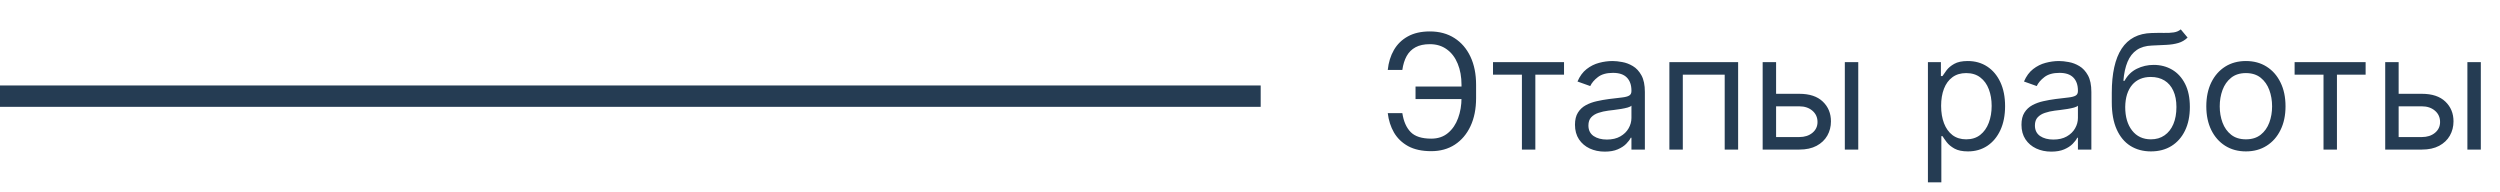 <?xml version="1.0" encoding="UTF-8"?> <svg xmlns="http://www.w3.org/2000/svg" width="234" height="18" viewBox="0 0 234 18" fill="none"> <path d="M136.99 8.098V9.27H132.494V8.098H136.99ZM129.895 10.591H131.259C131.376 11.358 131.635 11.947 132.036 12.359C132.438 12.771 133.08 12.977 133.964 12.977C134.589 12.977 135.112 12.802 135.531 12.45C135.953 12.098 136.269 11.633 136.479 11.054C136.692 10.476 136.798 9.845 136.798 9.163V7.949C136.798 7.196 136.679 6.534 136.441 5.962C136.207 5.387 135.868 4.939 135.424 4.62C134.984 4.297 134.455 4.135 133.837 4.135C133.297 4.135 132.849 4.231 132.494 4.423C132.139 4.614 131.862 4.89 131.663 5.248C131.464 5.607 131.33 6.038 131.259 6.543H129.895C129.966 5.847 130.156 5.229 130.465 4.689C130.777 4.146 131.212 3.719 131.77 3.411C132.331 3.098 133.02 2.942 133.837 2.942C134.724 2.942 135.491 3.15 136.138 3.565C136.784 3.977 137.283 4.558 137.635 5.307C137.986 6.053 138.162 6.926 138.162 7.928V9.185C138.162 10.186 137.988 11.06 137.64 11.805C137.292 12.548 136.804 13.125 136.175 13.537C135.547 13.945 134.81 14.149 133.964 14.149C133.098 14.149 132.377 13.993 131.802 13.68C131.23 13.364 130.788 12.938 130.475 12.402C130.167 11.862 129.973 11.258 129.895 10.591ZM139.745 6.99V5.818H146.393V6.99H143.708V14H142.451V6.99H139.745ZM150.21 14.192C149.691 14.192 149.221 14.094 148.798 13.899C148.375 13.7 148.04 13.414 147.791 13.041C147.543 12.665 147.418 12.21 147.418 11.678C147.418 11.209 147.511 10.829 147.695 10.538C147.88 10.243 148.127 10.012 148.436 9.845C148.745 9.678 149.086 9.554 149.459 9.472C149.835 9.387 150.213 9.32 150.593 9.27C151.09 9.206 151.493 9.158 151.802 9.126C152.115 9.091 152.342 9.032 152.484 8.95C152.63 8.869 152.703 8.727 152.703 8.524V8.482C152.703 7.956 152.559 7.548 152.271 7.256C151.987 6.965 151.555 6.82 150.977 6.82C150.377 6.82 149.906 6.951 149.565 7.214C149.224 7.477 148.984 7.757 148.846 8.055L147.653 7.629C147.866 7.132 148.15 6.745 148.505 6.468C148.864 6.188 149.254 5.992 149.677 5.882C150.103 5.768 150.522 5.712 150.934 5.712C151.197 5.712 151.499 5.744 151.84 5.808C152.184 5.868 152.516 5.994 152.836 6.186C153.159 6.377 153.427 6.667 153.64 7.054C153.853 7.441 153.96 7.96 153.96 8.609V14H152.703V12.892H152.639C152.553 13.07 152.411 13.26 152.212 13.462C152.014 13.664 151.749 13.837 151.419 13.979C151.089 14.121 150.685 14.192 150.21 14.192ZM150.401 13.062C150.899 13.062 151.318 12.965 151.658 12.77C152.003 12.574 152.262 12.322 152.436 12.013C152.614 11.704 152.703 11.379 152.703 11.038V9.888C152.649 9.952 152.532 10.01 152.351 10.064C152.173 10.113 151.967 10.158 151.733 10.197C151.502 10.232 151.277 10.264 151.057 10.293C150.84 10.318 150.664 10.339 150.529 10.357C150.203 10.399 149.897 10.468 149.613 10.564C149.332 10.657 149.105 10.797 148.931 10.985C148.761 11.17 148.676 11.422 148.676 11.742C148.676 12.178 148.837 12.508 149.16 12.732C149.487 12.952 149.901 13.062 150.401 13.062ZM156.254 14V5.818H162.689V14H161.432V6.99H157.511V14H156.254ZM166.071 8.78H168.415C169.374 8.78 170.107 9.023 170.615 9.51C171.123 9.996 171.377 10.612 171.377 11.358C171.377 11.848 171.263 12.294 171.036 12.695C170.808 13.093 170.475 13.411 170.034 13.648C169.594 13.883 169.054 14 168.415 14H164.985V5.818H166.242V12.828H168.415C168.912 12.828 169.32 12.697 169.64 12.434C169.96 12.171 170.119 11.834 170.119 11.422C170.119 10.989 169.96 10.635 169.64 10.362C169.32 10.088 168.912 9.952 168.415 9.952H166.071V8.78ZM172.676 14V5.818H173.933V14H172.676ZM180.453 17.068V5.818H181.668V7.118H181.817C181.909 6.976 182.037 6.795 182.2 6.575C182.367 6.351 182.605 6.152 182.914 5.978C183.227 5.8 183.649 5.712 184.182 5.712C184.871 5.712 185.478 5.884 186.004 6.228C186.529 6.573 186.939 7.061 187.234 7.693C187.529 8.325 187.676 9.071 187.676 9.93C187.676 10.797 187.529 11.548 187.234 12.184C186.939 12.816 186.531 13.306 186.009 13.654C185.487 13.998 184.885 14.171 184.203 14.171C183.678 14.171 183.257 14.084 182.941 13.909C182.625 13.732 182.382 13.531 182.211 13.307C182.041 13.08 181.909 12.892 181.817 12.743H181.71V17.068H180.453ZM181.689 9.909C181.689 10.527 181.78 11.072 181.961 11.544C182.142 12.013 182.406 12.381 182.754 12.647C183.102 12.91 183.529 13.041 184.033 13.041C184.558 13.041 184.997 12.903 185.349 12.626C185.704 12.345 185.97 11.969 186.148 11.496C186.329 11.021 186.419 10.492 186.419 9.909C186.419 9.334 186.33 8.815 186.153 8.354C185.979 7.888 185.714 7.521 185.359 7.251C185.008 6.978 184.566 6.841 184.033 6.841C183.521 6.841 183.092 6.971 182.744 7.23C182.396 7.485 182.133 7.844 181.955 8.306C181.778 8.764 181.689 9.298 181.689 9.909ZM192.002 14.192C191.483 14.192 191.013 14.094 190.59 13.899C190.167 13.7 189.832 13.414 189.583 13.041C189.335 12.665 189.21 12.21 189.21 11.678C189.21 11.209 189.303 10.829 189.487 10.538C189.672 10.243 189.919 10.012 190.228 9.845C190.537 9.678 190.878 9.554 191.251 9.472C191.627 9.387 192.005 9.32 192.385 9.27C192.882 9.206 193.285 9.158 193.594 9.126C193.907 9.091 194.134 9.032 194.276 8.95C194.422 8.869 194.494 8.727 194.494 8.524V8.482C194.494 7.956 194.351 7.548 194.063 7.256C193.779 6.965 193.347 6.82 192.769 6.82C192.169 6.82 191.698 6.951 191.357 7.214C191.016 7.477 190.776 7.757 190.638 8.055L189.445 7.629C189.658 7.132 189.942 6.745 190.297 6.468C190.656 6.188 191.046 5.992 191.469 5.882C191.895 5.768 192.314 5.712 192.726 5.712C192.989 5.712 193.291 5.744 193.632 5.808C193.976 5.868 194.308 5.994 194.628 6.186C194.951 6.377 195.219 6.667 195.432 7.054C195.645 7.441 195.752 7.96 195.752 8.609V14H194.494V12.892H194.431C194.345 13.07 194.203 13.26 194.004 13.462C193.806 13.664 193.541 13.837 193.211 13.979C192.881 14.121 192.477 14.192 192.002 14.192ZM192.193 13.062C192.691 13.062 193.11 12.965 193.45 12.77C193.795 12.574 194.054 12.322 194.228 12.013C194.406 11.704 194.494 11.379 194.494 11.038V9.888C194.441 9.952 194.324 10.01 194.143 10.064C193.965 10.113 193.759 10.158 193.525 10.197C193.294 10.232 193.069 10.264 192.849 10.293C192.632 10.318 192.456 10.339 192.321 10.357C191.994 10.399 191.689 10.468 191.405 10.564C191.124 10.657 190.897 10.797 190.723 10.985C190.553 11.17 190.468 11.422 190.468 11.742C190.468 12.178 190.629 12.508 190.952 12.732C191.279 12.952 191.693 13.062 192.193 13.062ZM204.119 2.75L204.758 3.517C204.509 3.759 204.222 3.927 203.895 4.023C203.568 4.119 203.199 4.178 202.787 4.199C202.375 4.22 201.917 4.241 201.413 4.263C200.844 4.284 200.374 4.423 200.001 4.678C199.628 4.934 199.34 5.303 199.138 5.786C198.936 6.269 198.806 6.862 198.749 7.565H198.856C199.133 7.054 199.516 6.678 200.006 6.436C200.496 6.195 201.022 6.074 201.583 6.074C202.222 6.074 202.797 6.223 203.309 6.521C203.82 6.82 204.225 7.262 204.523 7.848C204.822 8.434 204.971 9.156 204.971 10.016C204.971 10.871 204.818 11.61 204.513 12.232C204.211 12.853 203.786 13.332 203.24 13.67C202.696 14.004 202.059 14.171 201.327 14.171C200.596 14.171 199.955 13.998 199.404 13.654C198.854 13.306 198.426 12.791 198.121 12.109C197.815 11.424 197.663 10.577 197.663 9.568V8.695C197.663 6.873 197.972 5.491 198.589 4.55C199.211 3.609 200.145 3.123 201.391 3.091C201.832 3.077 202.224 3.073 202.568 3.08C202.913 3.087 203.213 3.071 203.469 3.032C203.724 2.993 203.941 2.899 204.119 2.75ZM201.327 13.041C201.821 13.041 202.245 12.917 202.6 12.668C202.959 12.42 203.234 12.07 203.426 11.619C203.618 11.164 203.714 10.63 203.714 10.016C203.714 9.419 203.616 8.911 203.421 8.492C203.229 8.073 202.954 7.754 202.595 7.533C202.236 7.313 201.807 7.203 201.306 7.203C200.94 7.203 200.612 7.265 200.321 7.39C200.029 7.514 199.781 7.697 199.575 7.938C199.369 8.18 199.209 8.474 199.095 8.822C198.985 9.17 198.927 9.568 198.92 10.016C198.92 10.932 199.134 11.665 199.564 12.216C199.994 12.766 200.582 13.041 201.327 13.041ZM210.218 14.171C209.479 14.171 208.831 13.995 208.273 13.643C207.719 13.291 207.286 12.8 206.974 12.168C206.665 11.536 206.51 10.797 206.51 9.952C206.51 9.099 206.665 8.355 206.974 7.72C207.286 7.084 207.719 6.591 208.273 6.239C208.831 5.887 209.479 5.712 210.218 5.712C210.956 5.712 211.603 5.887 212.157 6.239C212.714 6.591 213.147 7.084 213.456 7.72C213.769 8.355 213.925 9.099 213.925 9.952C213.925 10.797 213.769 11.536 213.456 12.168C213.147 12.8 212.714 13.291 212.157 13.643C211.603 13.995 210.956 14.171 210.218 14.171ZM210.218 13.041C210.779 13.041 211.24 12.897 211.603 12.61C211.965 12.322 212.233 11.944 212.407 11.475C212.581 11.006 212.668 10.499 212.668 9.952C212.668 9.405 212.581 8.895 212.407 8.423C212.233 7.951 211.965 7.569 211.603 7.278C211.24 6.987 210.779 6.841 210.218 6.841C209.657 6.841 209.195 6.987 208.833 7.278C208.47 7.569 208.202 7.951 208.028 8.423C207.854 8.895 207.767 9.405 207.767 9.952C207.767 10.499 207.854 11.006 208.028 11.475C208.202 11.944 208.47 12.322 208.833 12.61C209.195 12.897 209.657 13.041 210.218 13.041ZM214.775 6.99V5.818H221.422V6.99H218.738V14H217.481V6.99H214.775ZM224.343 8.78H226.686C227.645 8.78 228.379 9.023 228.886 9.51C229.394 9.996 229.648 10.612 229.648 11.358C229.648 11.848 229.534 12.294 229.307 12.695C229.08 13.093 228.746 13.411 228.306 13.648C227.865 13.883 227.326 14 226.686 14H223.256V5.818H224.513V12.828H226.686C227.184 12.828 227.592 12.697 227.912 12.434C228.231 12.171 228.391 11.834 228.391 11.422C228.391 10.989 228.231 10.635 227.912 10.362C227.592 10.088 227.184 9.952 226.686 9.952H224.343V8.78ZM230.948 14V5.818H232.205V14H230.948Z" fill="#253C53"></path> <path d="M0 9H118" stroke="#253C53" stroke-width="2"></path> </svg> 